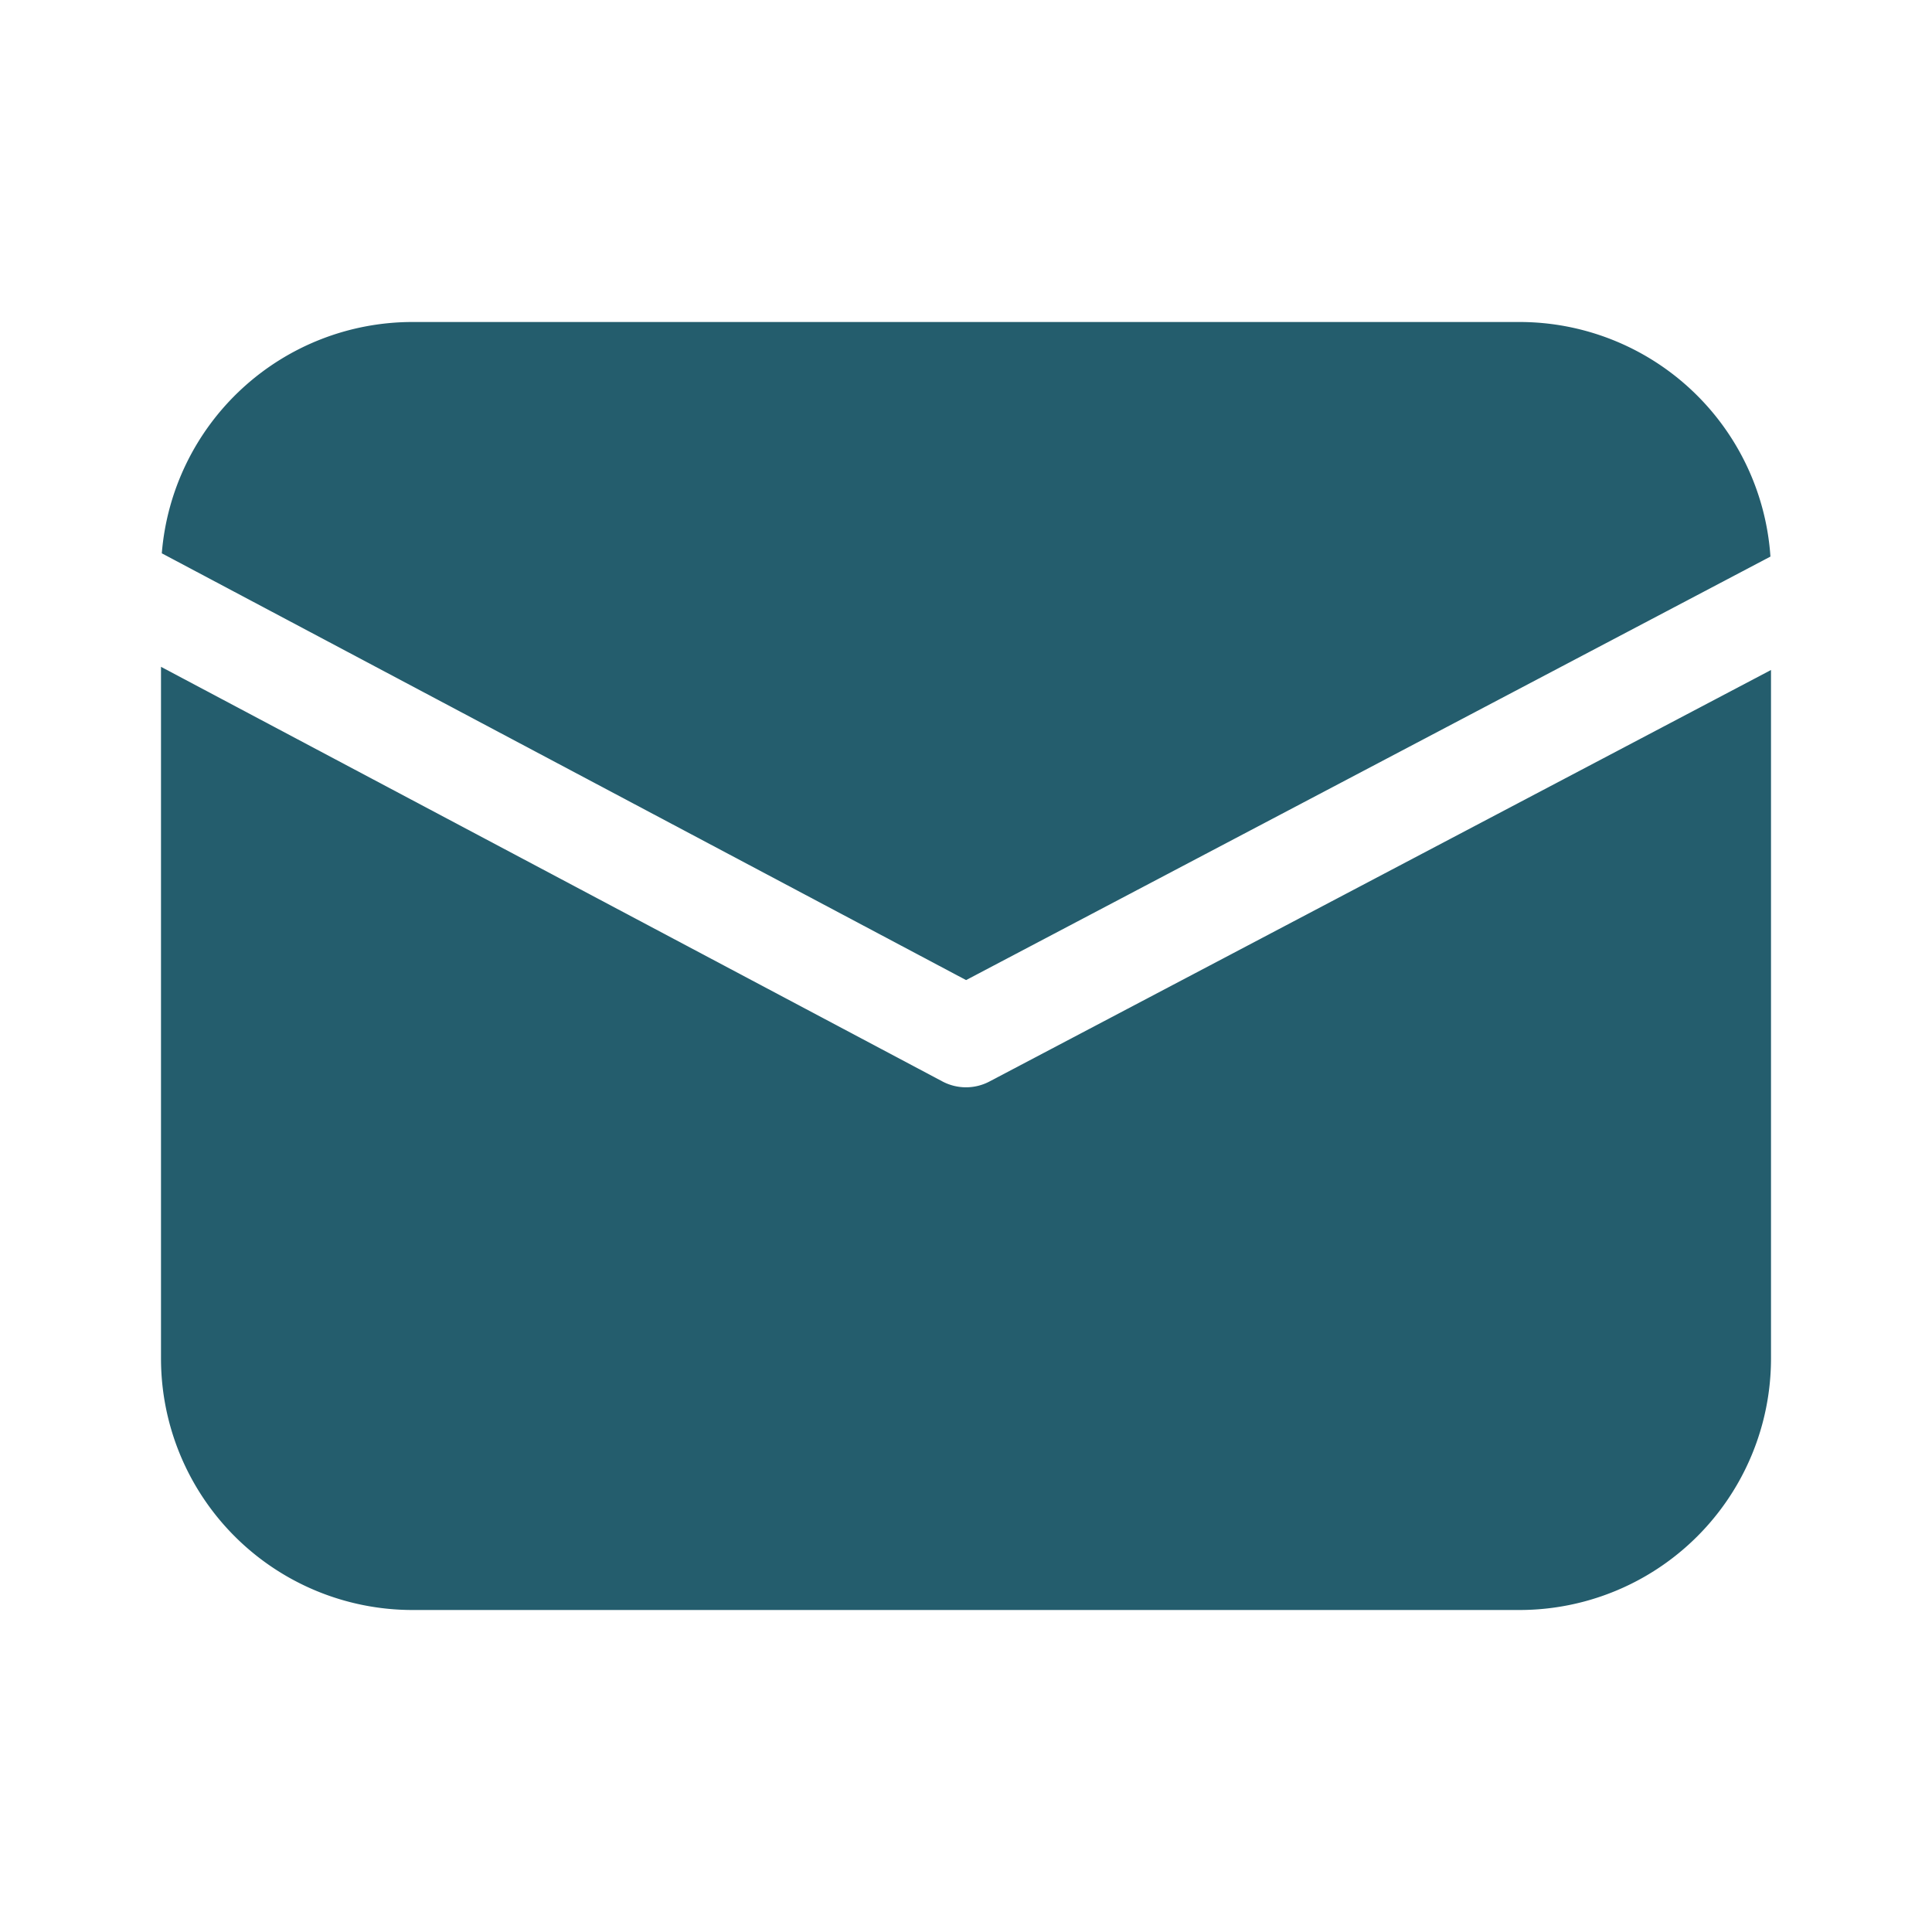 <?xml version="1.0" encoding="UTF-8"?>
<svg xmlns="http://www.w3.org/2000/svg" width="1em" height="1em" viewBox="0 0 48 48">
  <path fill="#245d6d" d="M4.02 13.747A6.25 6.25 0 0 1 10.25 8h27.5a6.25 6.25 0 0 1 6.236 5.828L24.002 24.35zM4 16.567V33.75A6.25 6.25 0 0 0 10.25 40h27.5A6.25 6.25 0 0 0 44 33.75V16.646L24.582 26.87a1.25 1.25 0 0 1-1.168-.002z"></path>
</svg>
